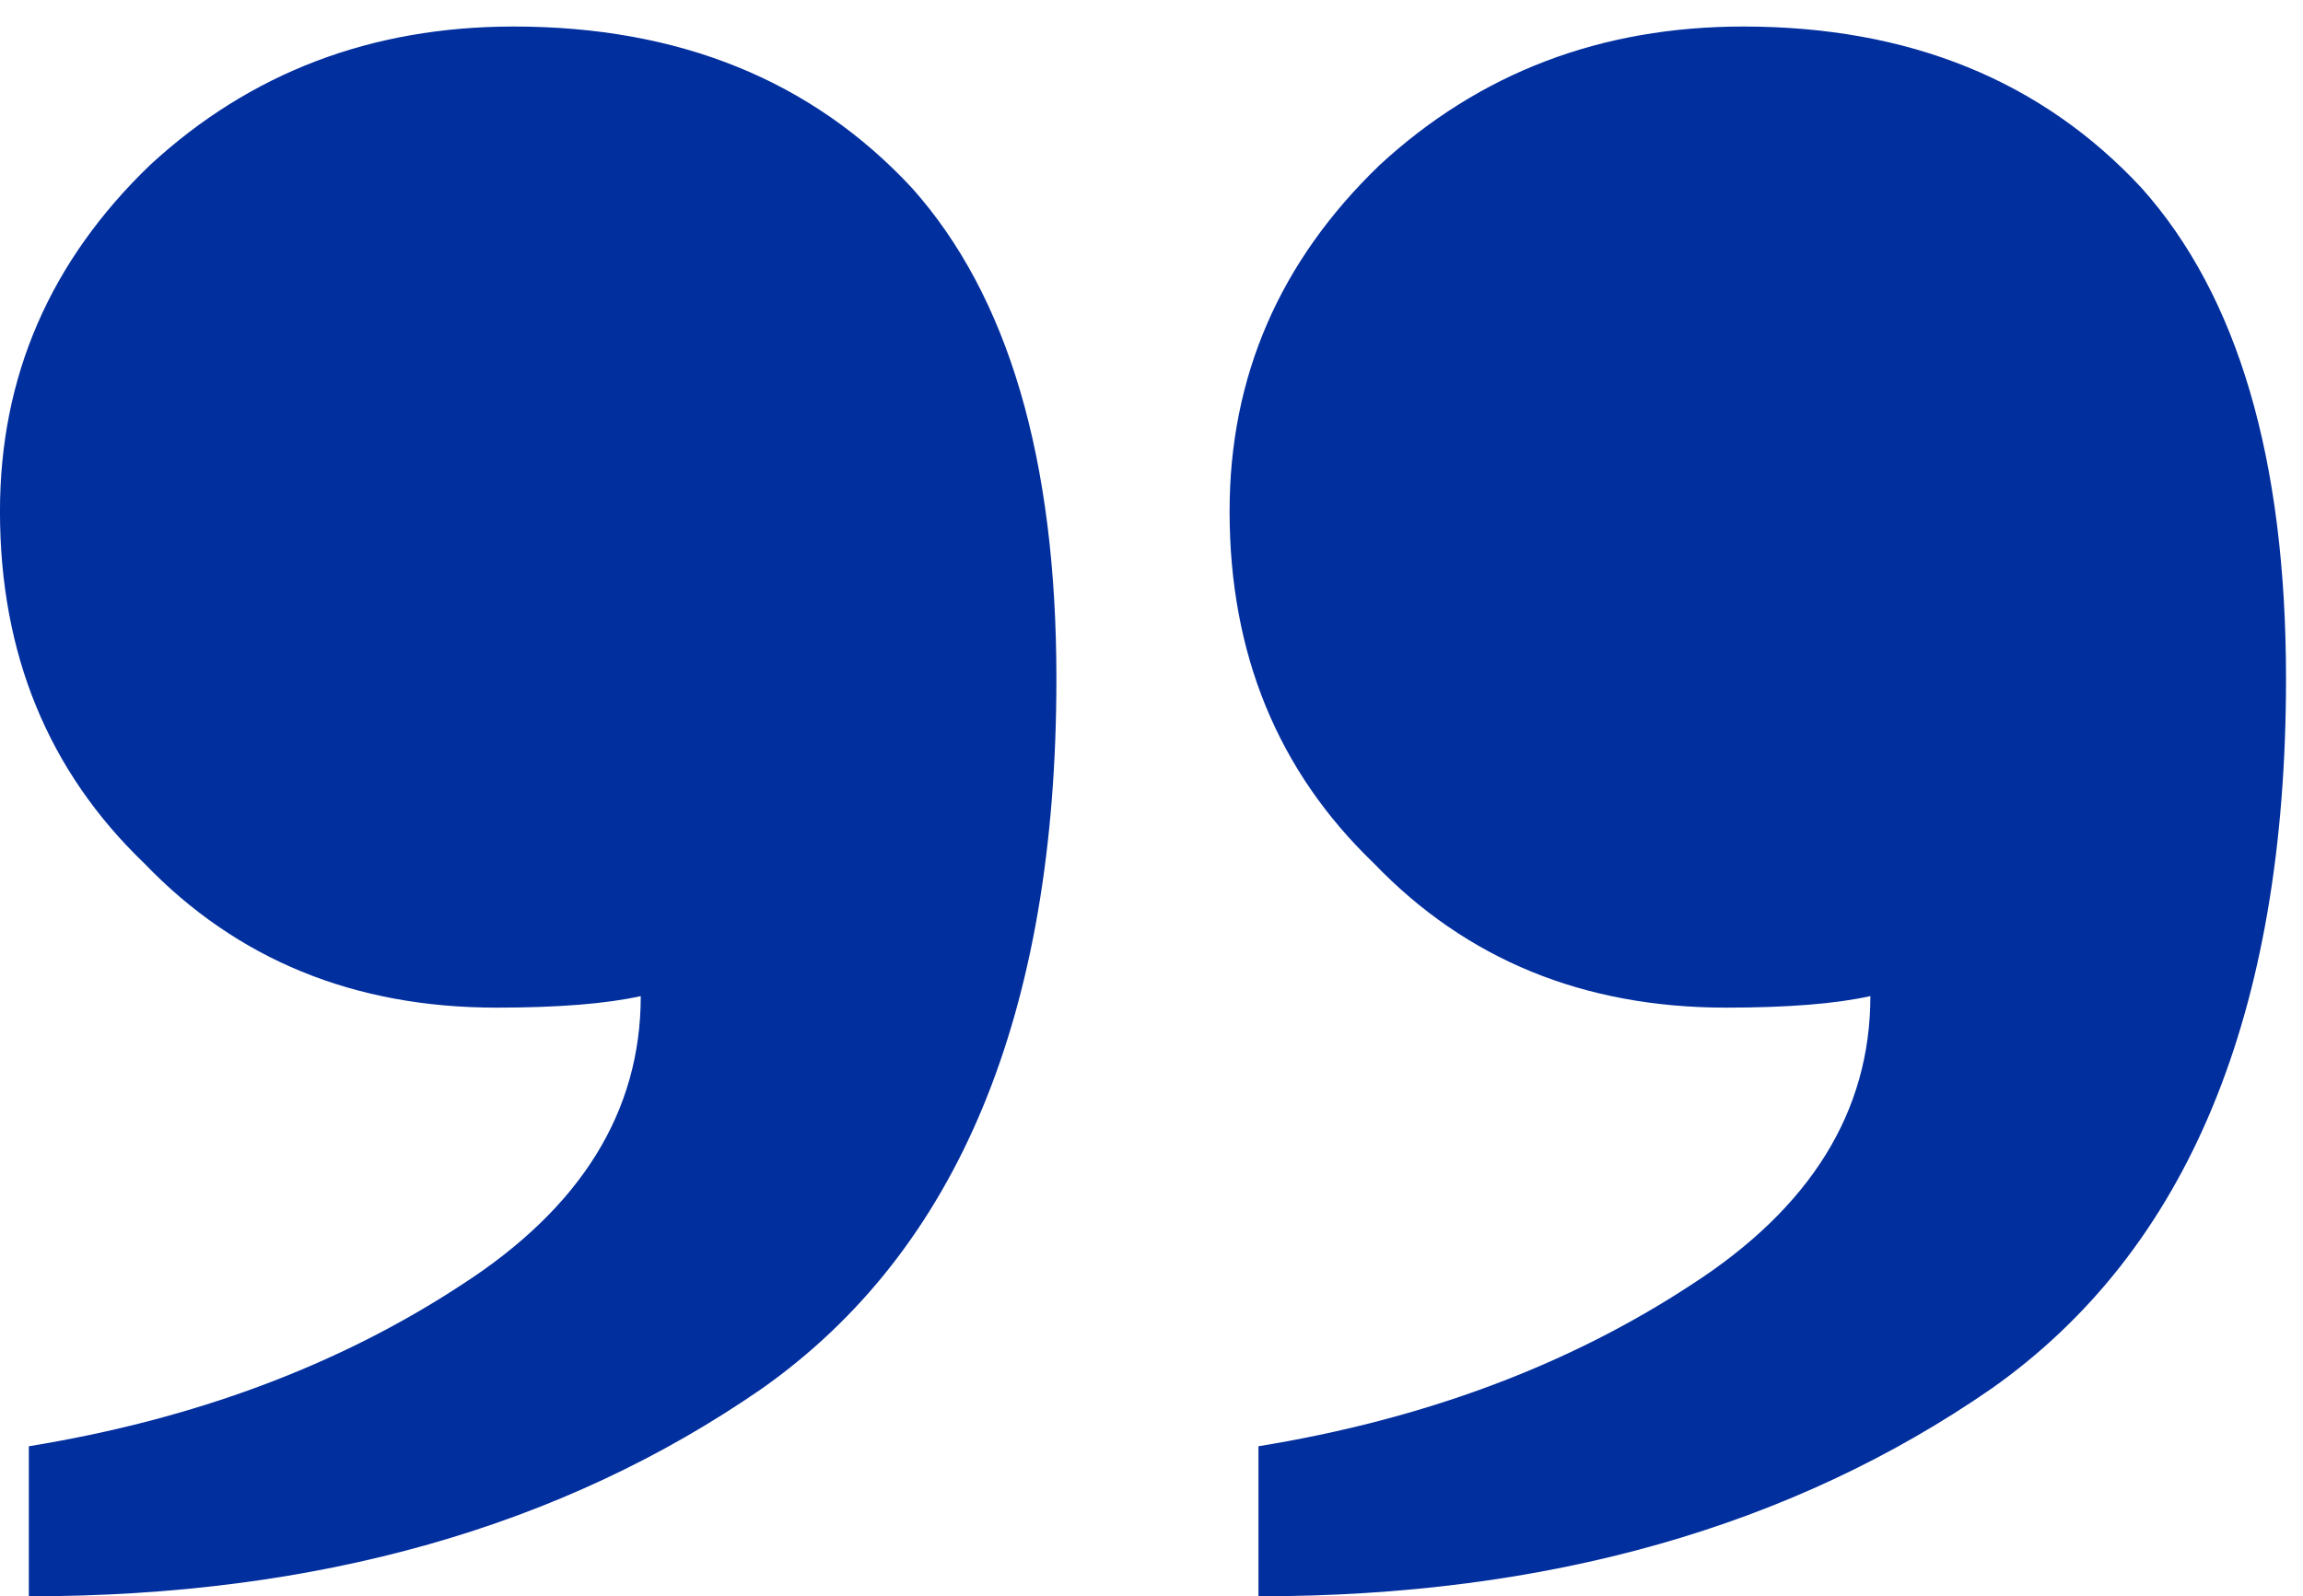 <svg width="75" height="52" viewBox="0 0 75 52" fill="none" xmlns="http://www.w3.org/2000/svg">
<path d="M56.211 32.824C51.574 32.824 47.751 31.257 44.743 28.124C41.61 25.116 40.043 21.293 40.043 16.656C40.043 12.269 41.673 8.509 44.931 5.376C48.19 2.368 52.138 0.864 56.775 0.864C62.165 0.864 66.489 2.619 69.747 6.128C72.881 9.637 74.447 14.964 74.447 22.108C74.447 33.012 71.251 40.72 64.859 45.232C58.342 49.744 50.383 52 40.983 52V47.112C46.373 46.235 51.073 44.48 55.083 41.848C58.969 39.341 60.911 36.208 60.911 32.448C59.783 32.699 58.217 32.824 56.211 32.824ZM16.167 32.824C11.53 32.824 7.707 31.257 4.699 28.124C1.566 25.116 -0.001 21.293 -0.001 16.656C-0.001 12.269 1.629 8.509 4.887 5.376C8.146 2.368 12.094 0.864 16.731 0.864C22.121 0.864 26.445 2.619 29.703 6.128C32.837 9.637 34.403 14.964 34.403 22.108C34.403 33.012 31.207 40.72 24.815 45.232C18.298 49.744 10.339 52 0.939 52V47.112C6.329 46.235 11.029 44.48 15.039 41.848C18.925 39.341 20.867 36.208 20.867 32.448C19.739 32.699 18.173 32.824 16.167 32.824Z" fill="#022F9E"/>
</svg>
